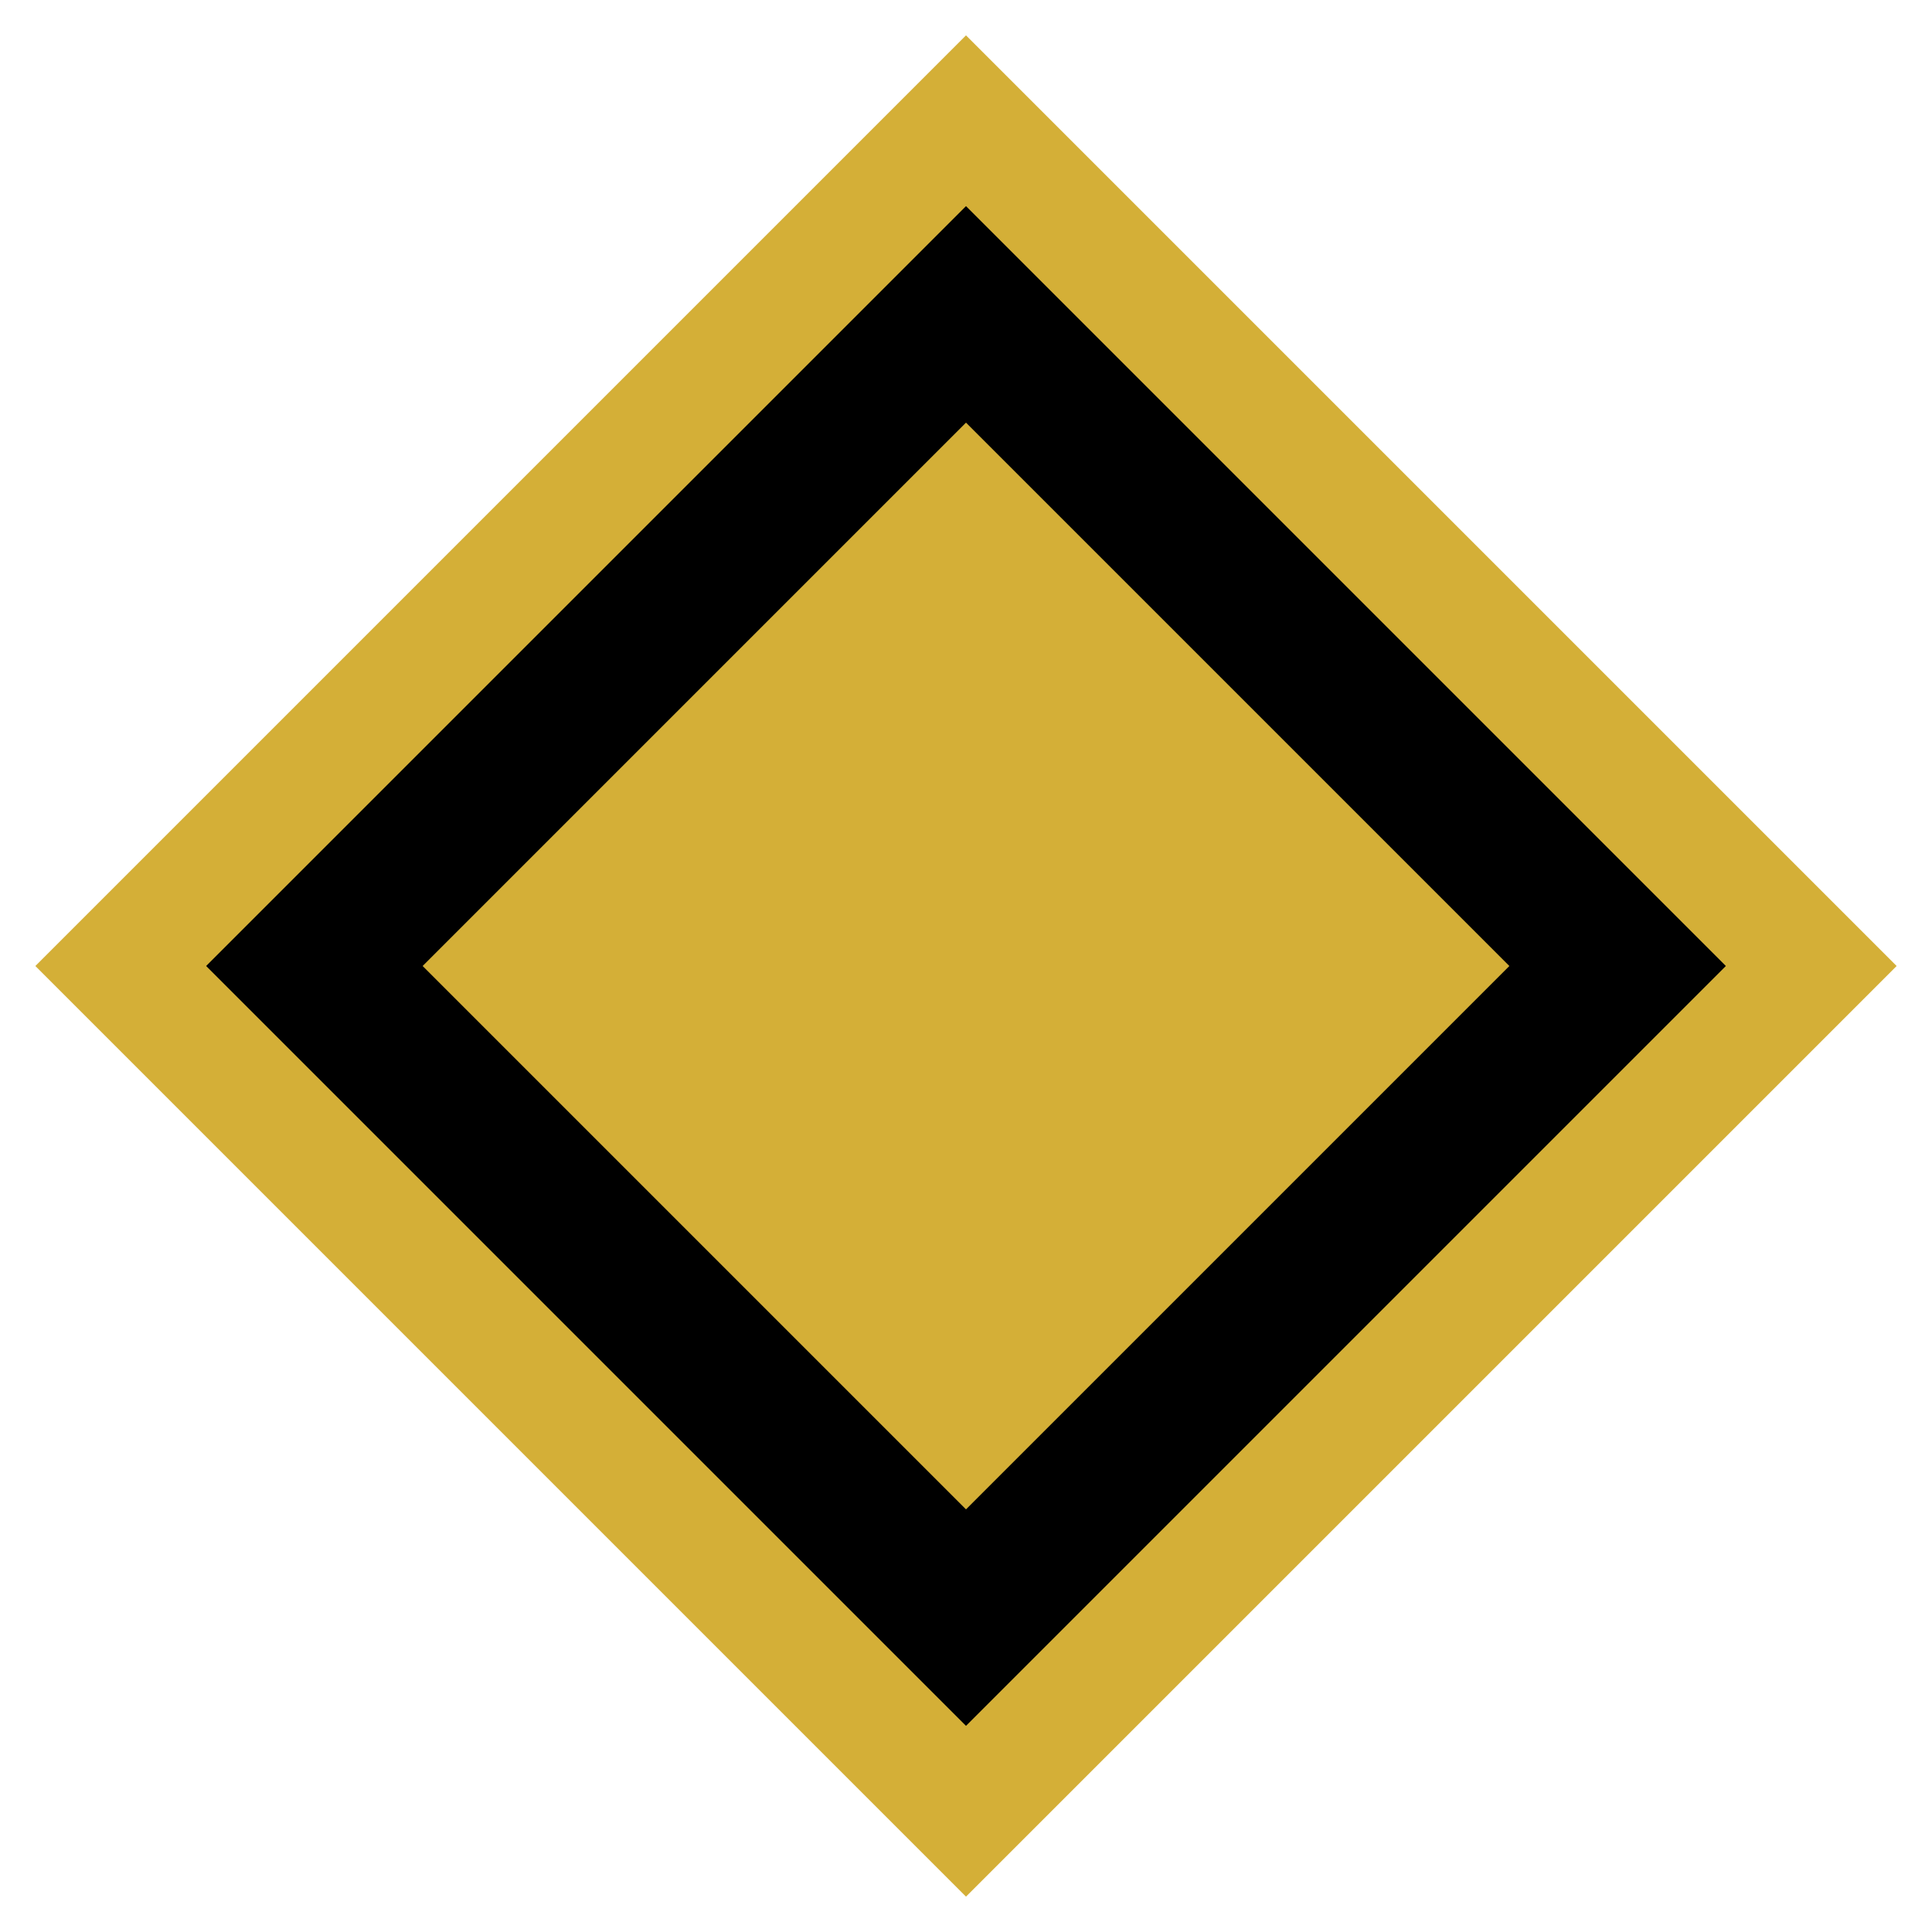 <svg width="32" height="32" viewBox="0 0 32 32" fill="none" xmlns="http://www.w3.org/2000/svg">
  <path d="M16 2L2 16L16 30L30 16L16 2Z" stroke="#D4AF37" stroke-width="2" fill="#000000"/>
  <path d="M16 7L7 16L16 25L25 16L16 7Z" fill="#D4AF37"/>
</svg>